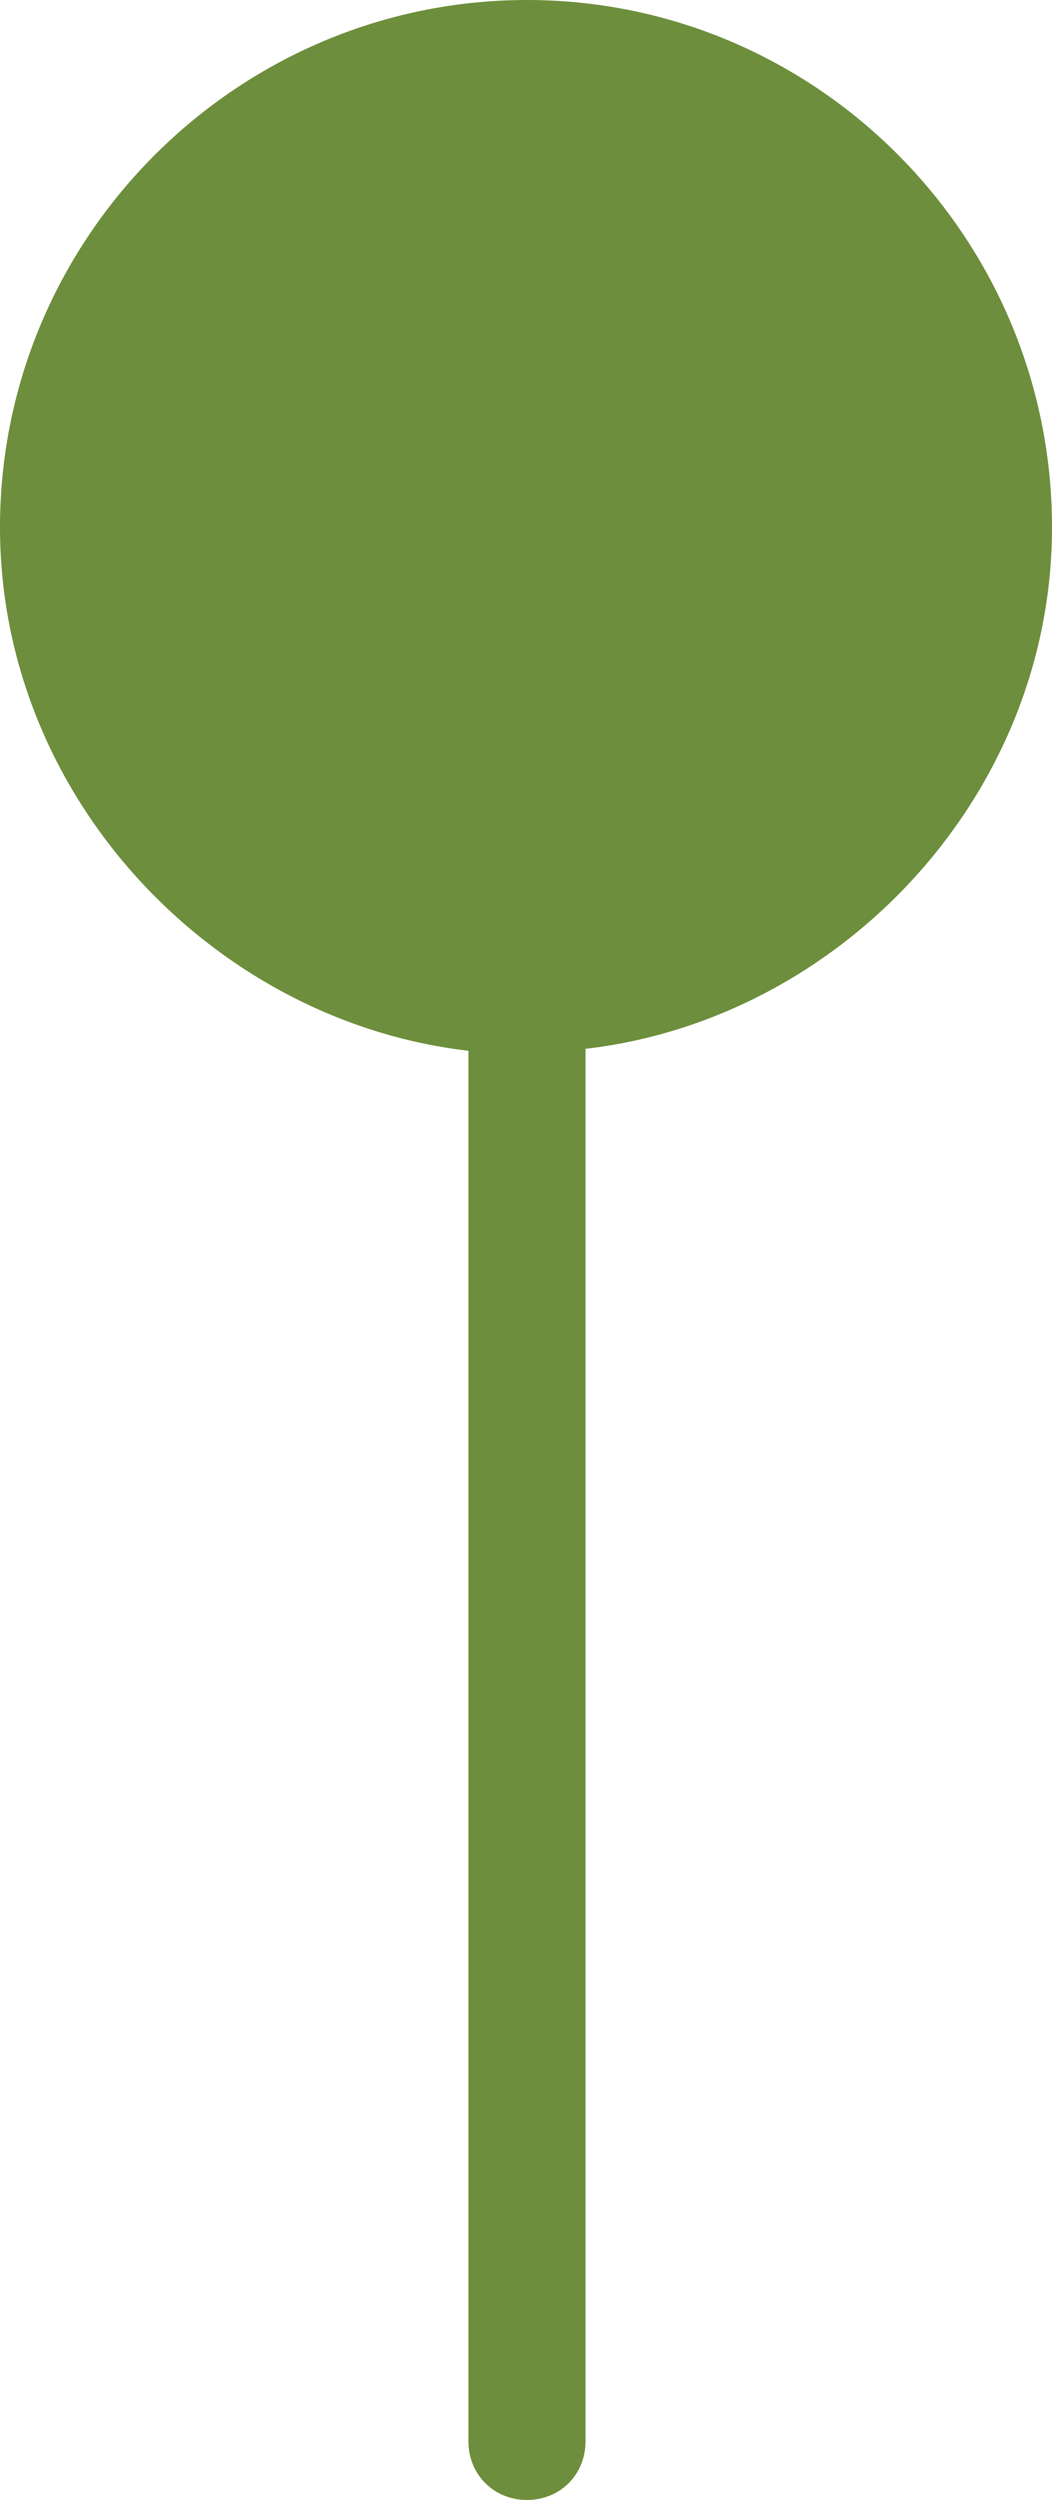 <?xml version="1.0" encoding="UTF-8" standalone="no"?><svg xmlns="http://www.w3.org/2000/svg" xmlns:xlink="http://www.w3.org/1999/xlink" enable-background="new 0 0 128 128" fill="#6d8e3c" height="128" preserveAspectRatio="xMidYMid meet" version="1" viewBox="37.0 0.0 53.9 128.0" width="53.9" zoomAndPan="magnify">
 <g id="change1_1"><path d="m90.9 27c0-14.9-12.1-27-26.9-27s-27 12.1-27 27c0 13.9 11 25.3 24 26.8v71.2c0 1.7 1.3 3 3 3s3-1.3 3-3v-71.3c13-1.5 23.9-12.9 23.9-26.7z" fill="inherit"/></g>
</svg>
